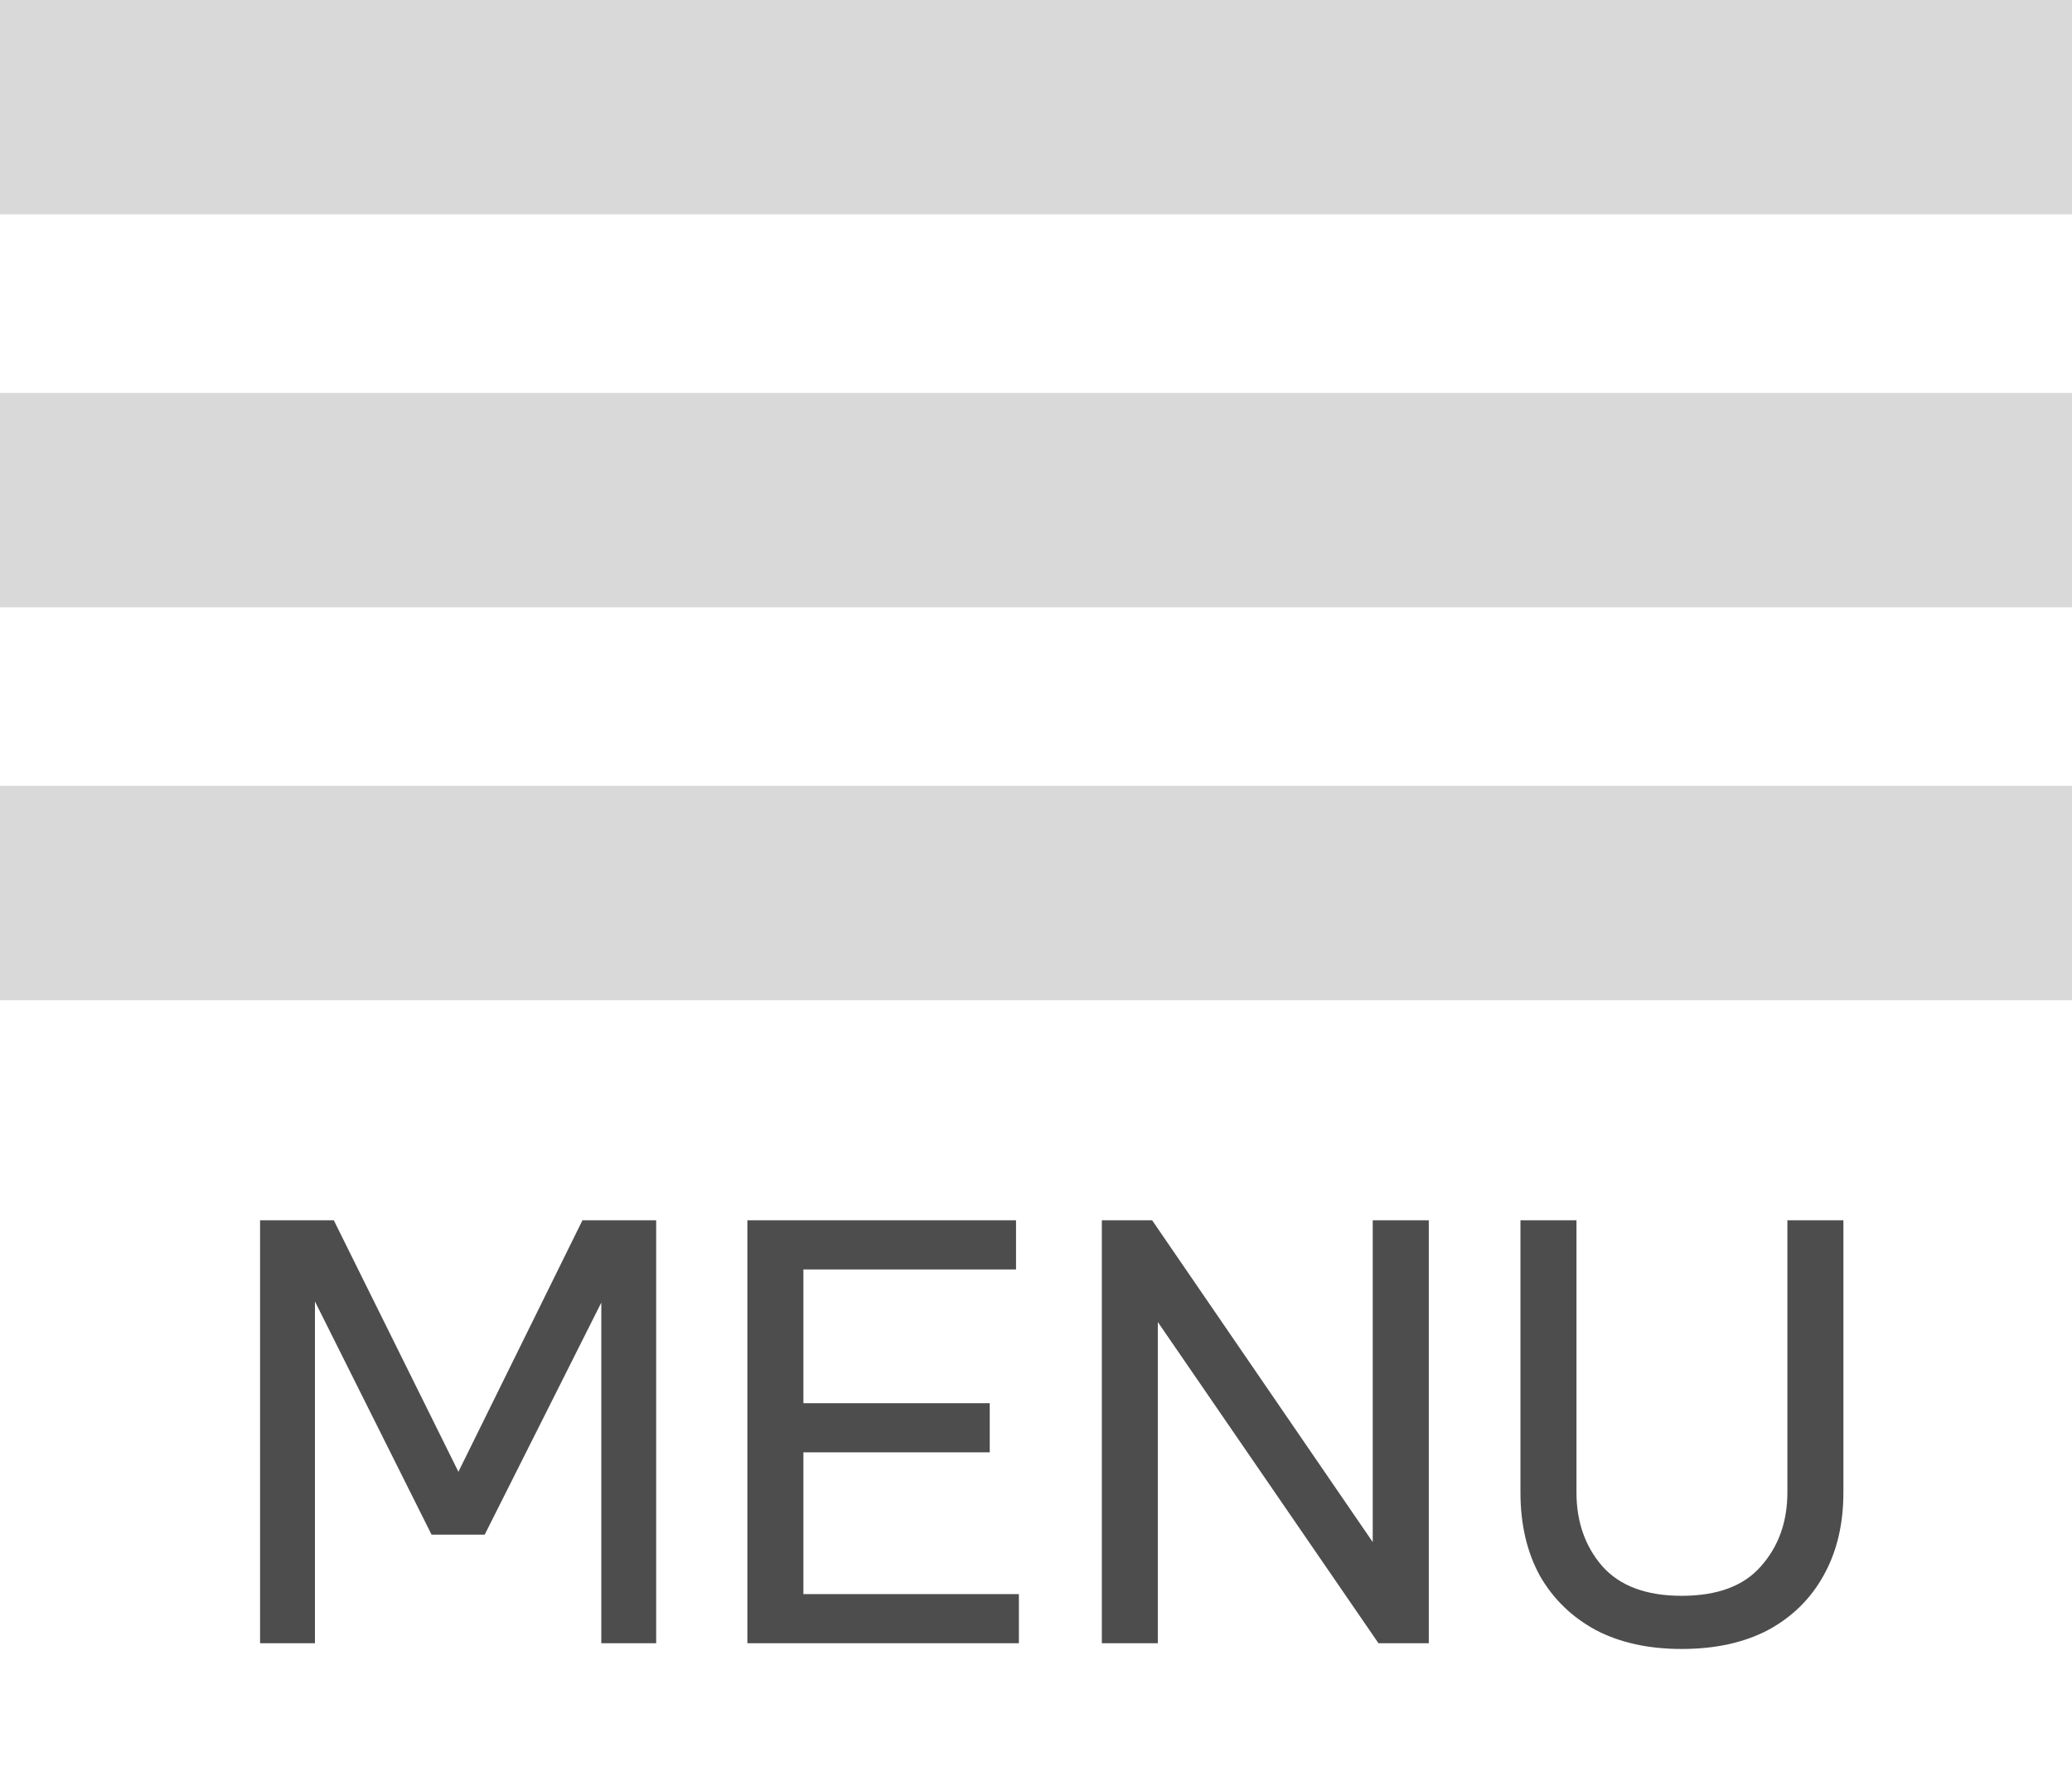 <svg width="58" height="50" viewBox="0 0 58 50" fill="none" xmlns="http://www.w3.org/2000/svg">
<rect width="58" height="6" fill="#D9D9D9"/>
<rect y="11" width="58" height="6" fill="#D9D9D9"/>
<rect y="22" width="58" height="6" fill="#D9D9D9"/>
<path d="M7.28 46V34.16H9.344L12.832 41.2L16.304 34.16H18.368V46H16.832V36.464L13.568 42.96H12.08L8.816 36.432V46H7.28ZM20.921 46V34.16H28.441V35.536H22.489V39.28H27.705V40.656H22.489V44.624H28.521V46H20.921ZM30.843 46V34.16H32.251L38.426 43.168V34.16H39.995V46H38.587L32.41 37.008V46H30.843ZM47.073 46.16C46.145 46.16 45.345 45.984 44.673 45.632C44.001 45.269 43.479 44.763 43.105 44.112C42.743 43.451 42.561 42.672 42.561 41.776V34.16H44.129V41.776C44.129 42.597 44.369 43.285 44.849 43.84C45.34 44.395 46.081 44.672 47.073 44.672C48.076 44.672 48.817 44.395 49.297 43.84C49.788 43.285 50.033 42.597 50.033 41.776V34.16H51.601V41.776C51.601 42.672 51.415 43.451 51.041 44.112C50.679 44.763 50.161 45.269 49.489 45.632C48.817 45.984 48.012 46.16 47.073 46.16Z" fill="#4D4D4D"/>
</svg>
